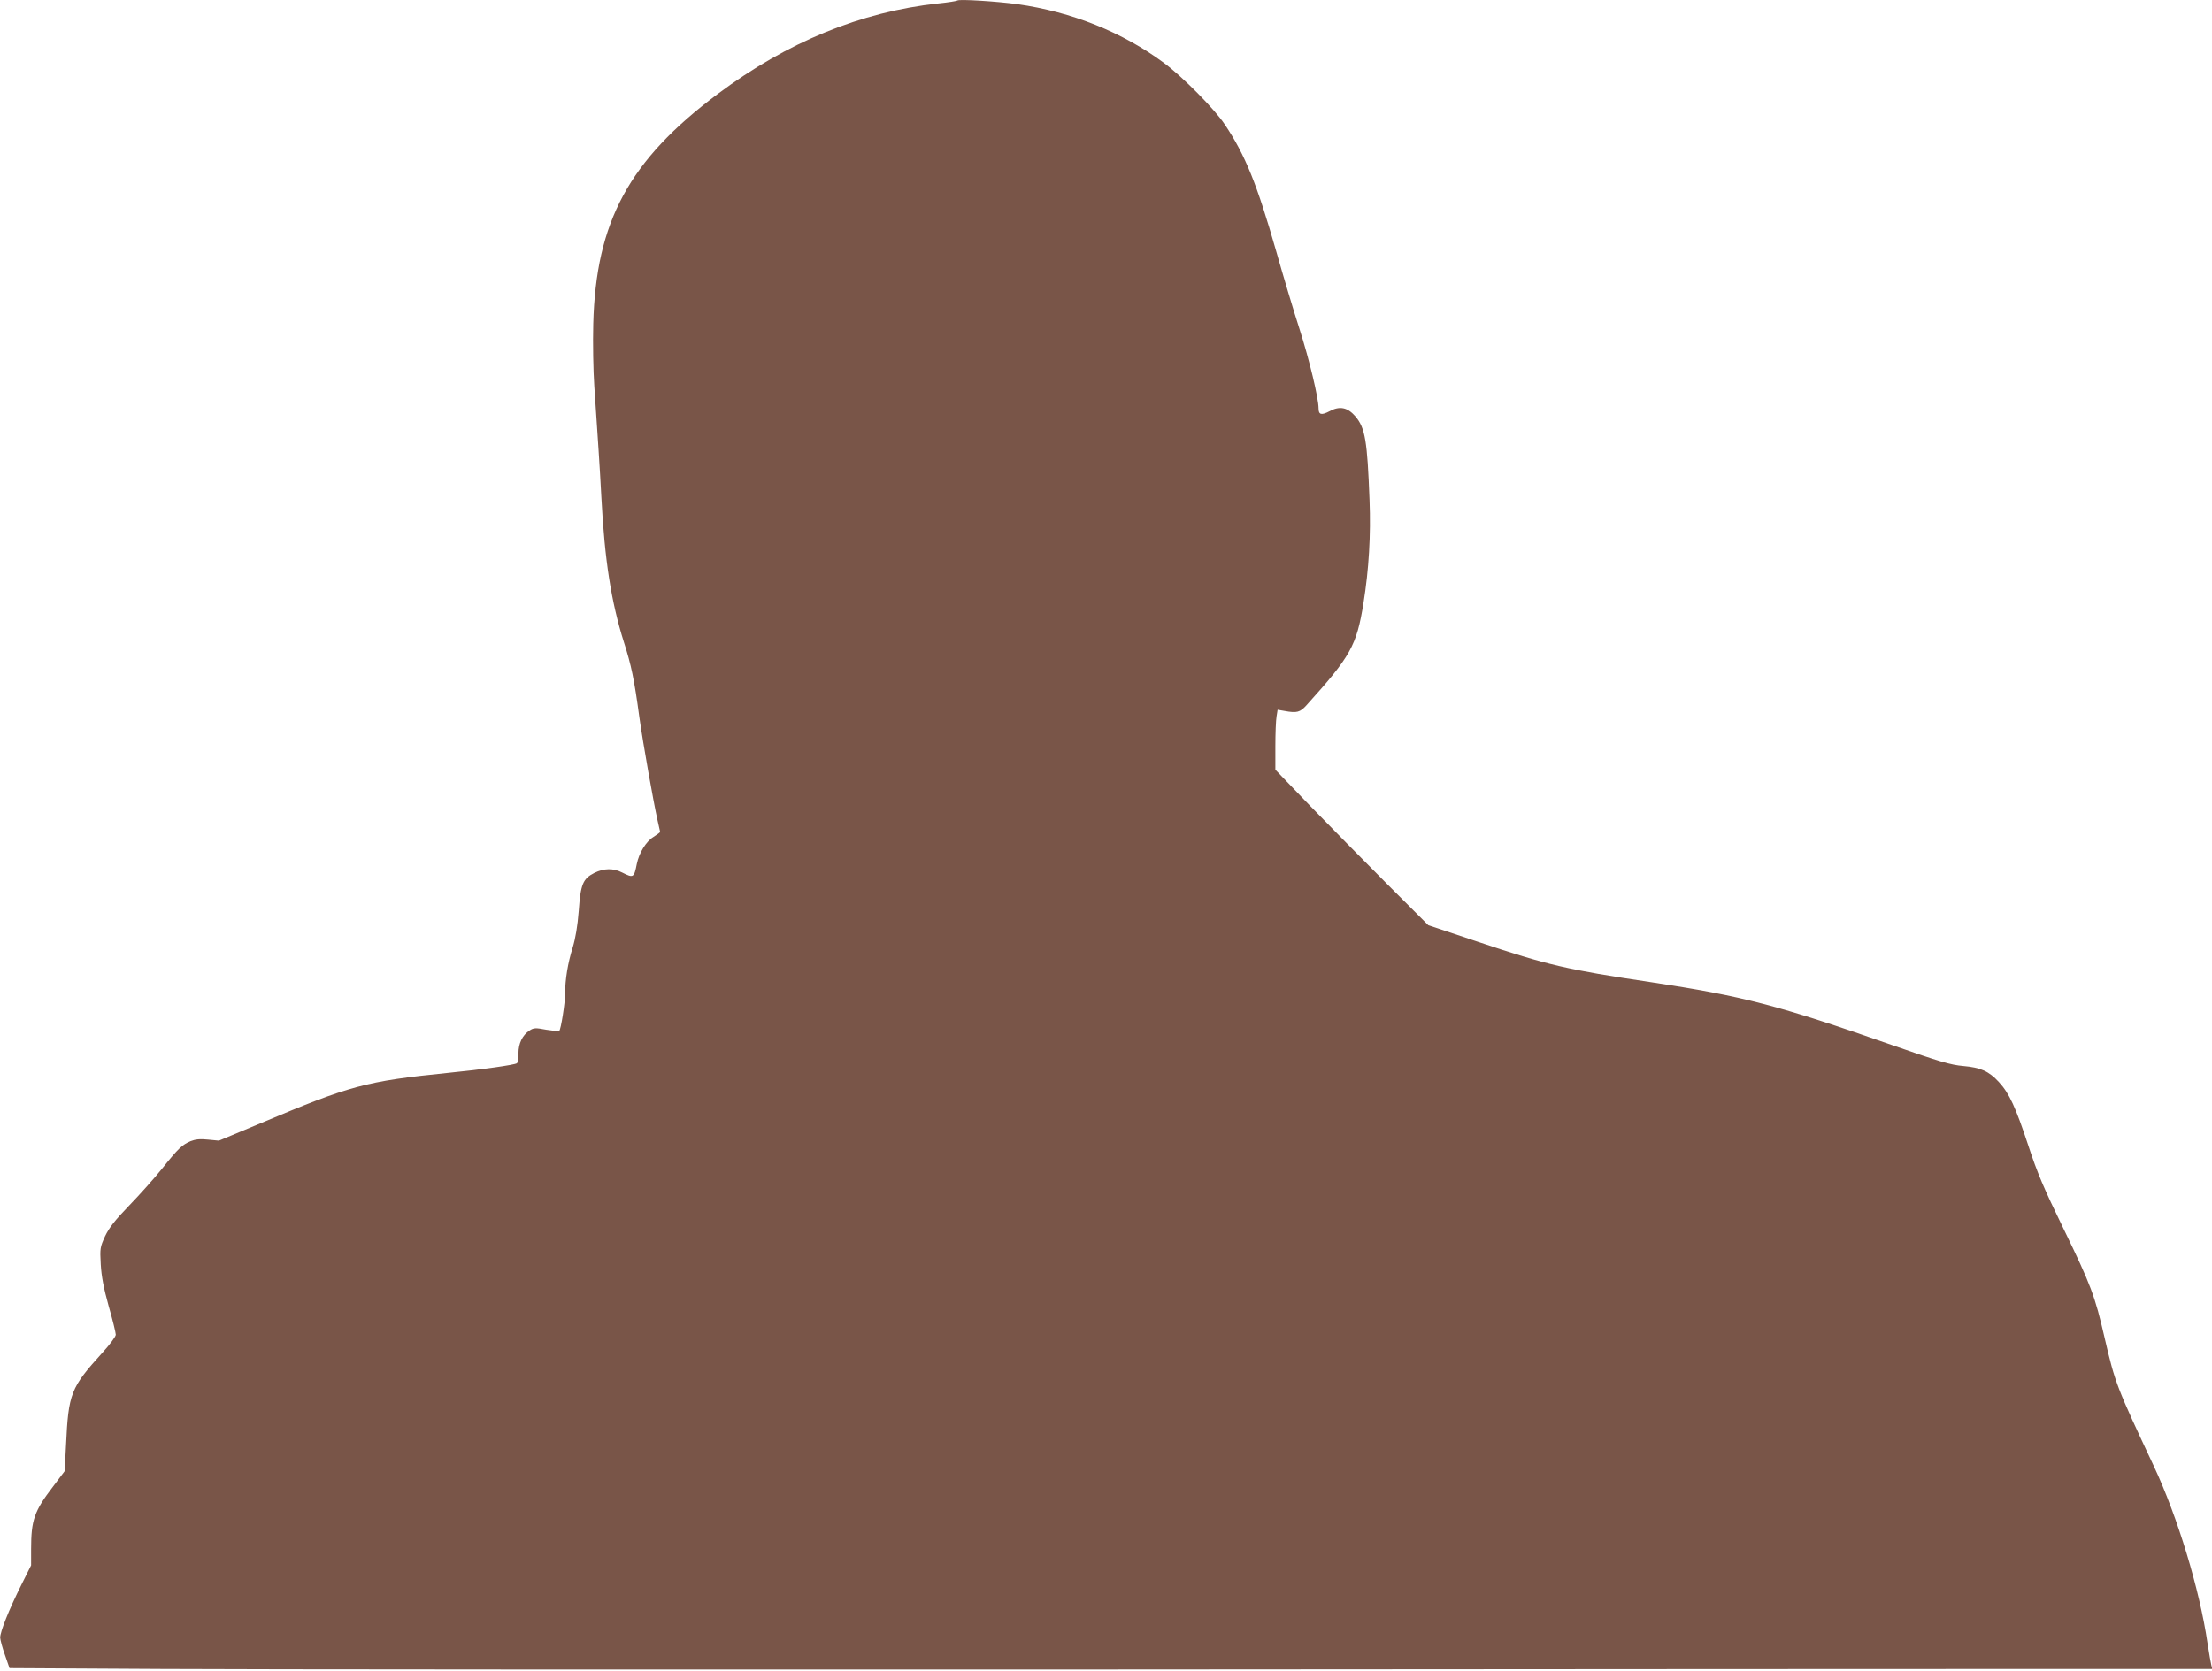 <?xml version="1.0" standalone="no"?>
<!DOCTYPE svg PUBLIC "-//W3C//DTD SVG 20010904//EN"
 "http://www.w3.org/TR/2001/REC-SVG-20010904/DTD/svg10.dtd">
<svg version="1.0" xmlns="http://www.w3.org/2000/svg"
 width="1280pt" height="967pt" viewBox="0 0 1280 967"
 preserveAspectRatio="xMidYMid meet">
<g transform="translate(0,967) scale(0.1,-0.1)"
fill="#795548" stroke="none">
<path d="M5540 9667 c-3 -3 -52 -11 -110 -17 -448 -48 -876 -224 -1277 -524
-513 -384 -705 -739 -720 -1331 -3 -110 0 -272 6 -360 22 -326 31 -455 41
-645 19 -365 57 -604 130 -836 43 -134 60 -215 90 -437 22 -156 81 -488 105
-595 8 -35 15 -65 15 -67 0 -3 -18 -16 -40 -30 -42 -26 -82 -92 -95 -155 -16
-81 -20 -83 -85 -50 -51 26 -105 25 -160 -2 -67 -34 -80 -65 -91 -220 -7 -89
-19 -159 -35 -212 -28 -89 -44 -185 -44 -268 0 -53 -24 -206 -34 -215 -3 -3
-36 1 -75 7 -62 12 -73 11 -96 -4 -42 -27 -65 -75 -65 -133 0 -28 -4 -54 -9
-57 -16 -10 -197 -36 -401 -56 -472 -48 -562 -72 -1079 -290 l-244 -102 -63 6
c-47 5 -73 2 -101 -9 -49 -21 -70 -40 -166 -160 -44 -55 -129 -150 -189 -212
-83 -86 -116 -128 -140 -178 -29 -64 -30 -70 -25 -163 4 -70 17 -138 46 -242
23 -80 41 -154 41 -165 0 -11 -35 -58 -78 -105 -183 -202 -196 -234 -210 -535
l-8 -150 -67 -89 c-109 -142 -127 -194 -127 -362 l0 -94 -56 -112 c-72 -144
-124 -274 -123 -307 1 -14 13 -60 28 -101 l26 -75 890 -5 c490 -3 2958 -4
5485 -3 2527 2 4995 3 5484 3 l888 0 -6 23 c-3 12 -13 69 -22 127 -46 313
-173 730 -310 1023 -216 460 -224 480 -285 742 -56 244 -79 306 -239 635 -113
232 -151 321 -203 480 -73 221 -110 302 -170 367 -58 63 -105 84 -206 93 -72
6 -137 25 -406 119 -669 234 -866 285 -1400 366 -490 73 -600 99 -1000 233
l-290 97 -240 240 c-132 132 -331 335 -443 450 l-202 210 0 135 c0 74 3 152 7
174 l6 38 41 -7 c70 -13 89 -8 126 33 256 284 290 344 330 592 31 193 43 394
35 595 -13 345 -25 418 -82 485 -45 52 -90 62 -149 30 -48 -25 -64 -21 -64 17
0 58 -53 280 -110 458 -34 105 -95 309 -136 454 -110 384 -178 554 -297 731
-60 90 -242 274 -352 356 -241 178 -531 295 -849 340 -117 16 -337 30 -346 21z"/>
</g>
</svg>

